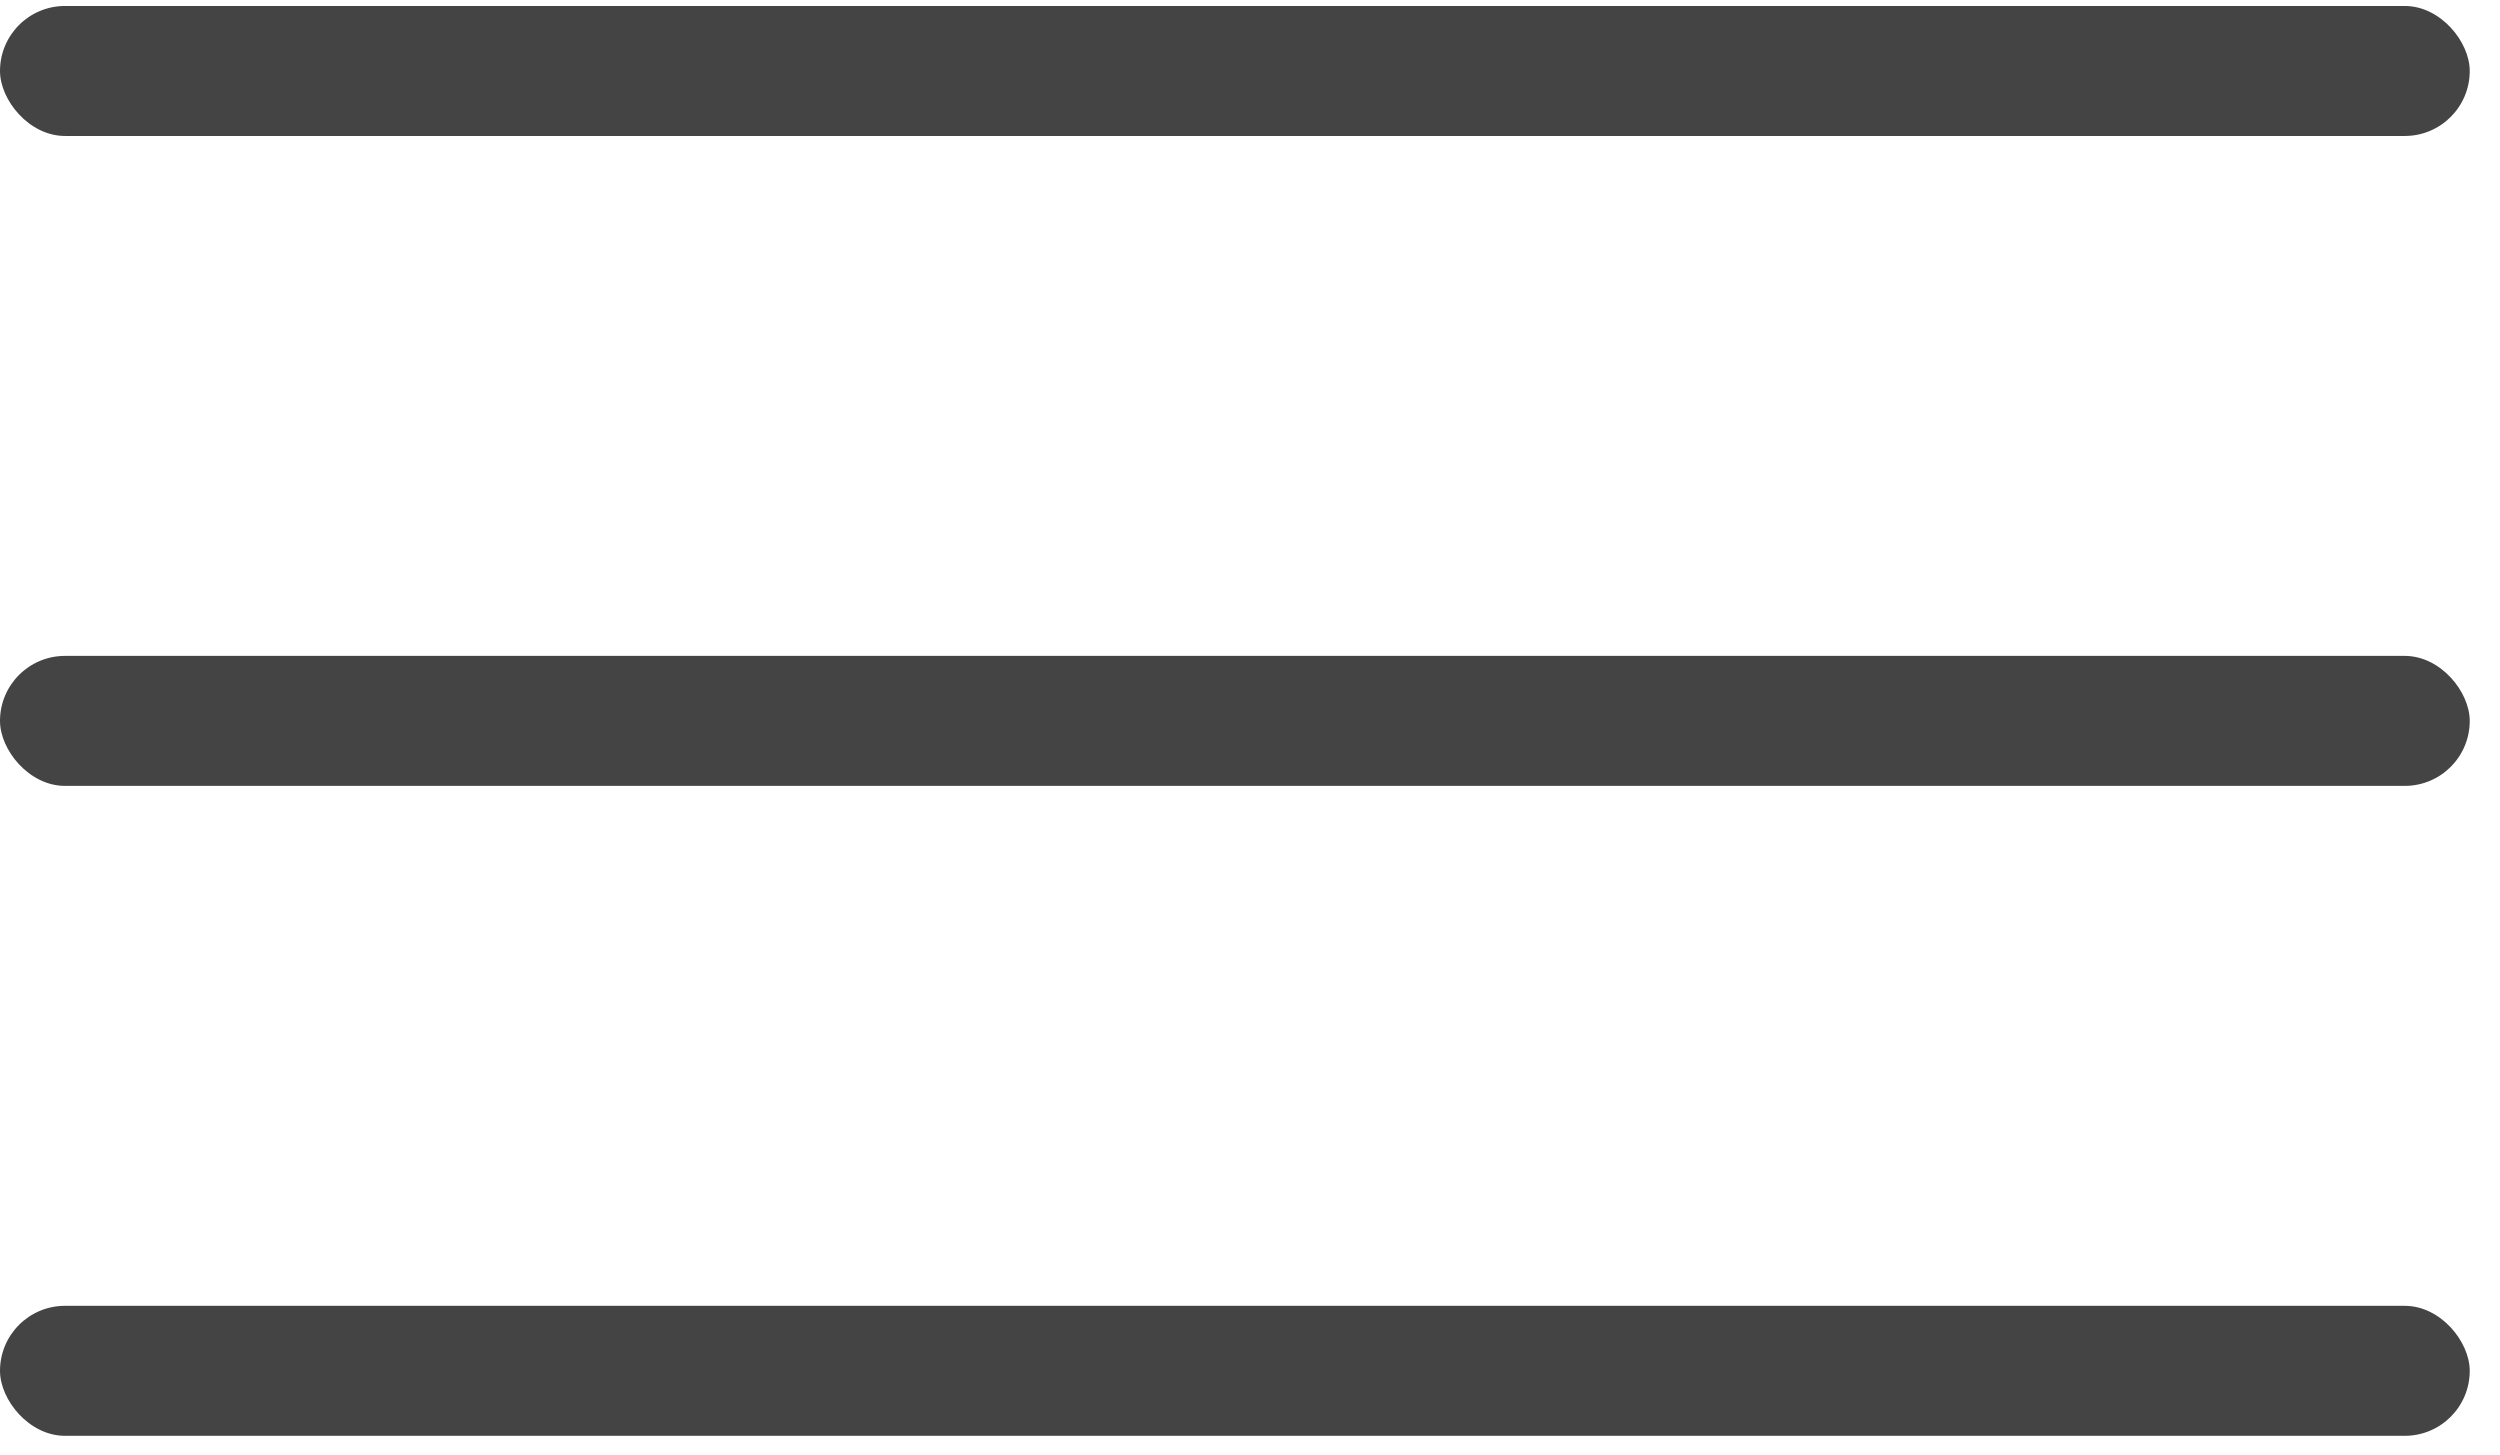 <?xml version="1.0" encoding="UTF-8"?> <svg xmlns="http://www.w3.org/2000/svg" width="67" height="39" viewBox="0 0 67 39" fill="none"><rect y="0.16" width="66.189" height="3.484" rx="1.742" fill="#444444"></rect><rect y="17.578" width="66.189" height="3.484" rx="1.742" fill="#444444"></rect><rect y="34.996" width="66.189" height="3.484" rx="1.742" fill="#444444"></rect></svg> 